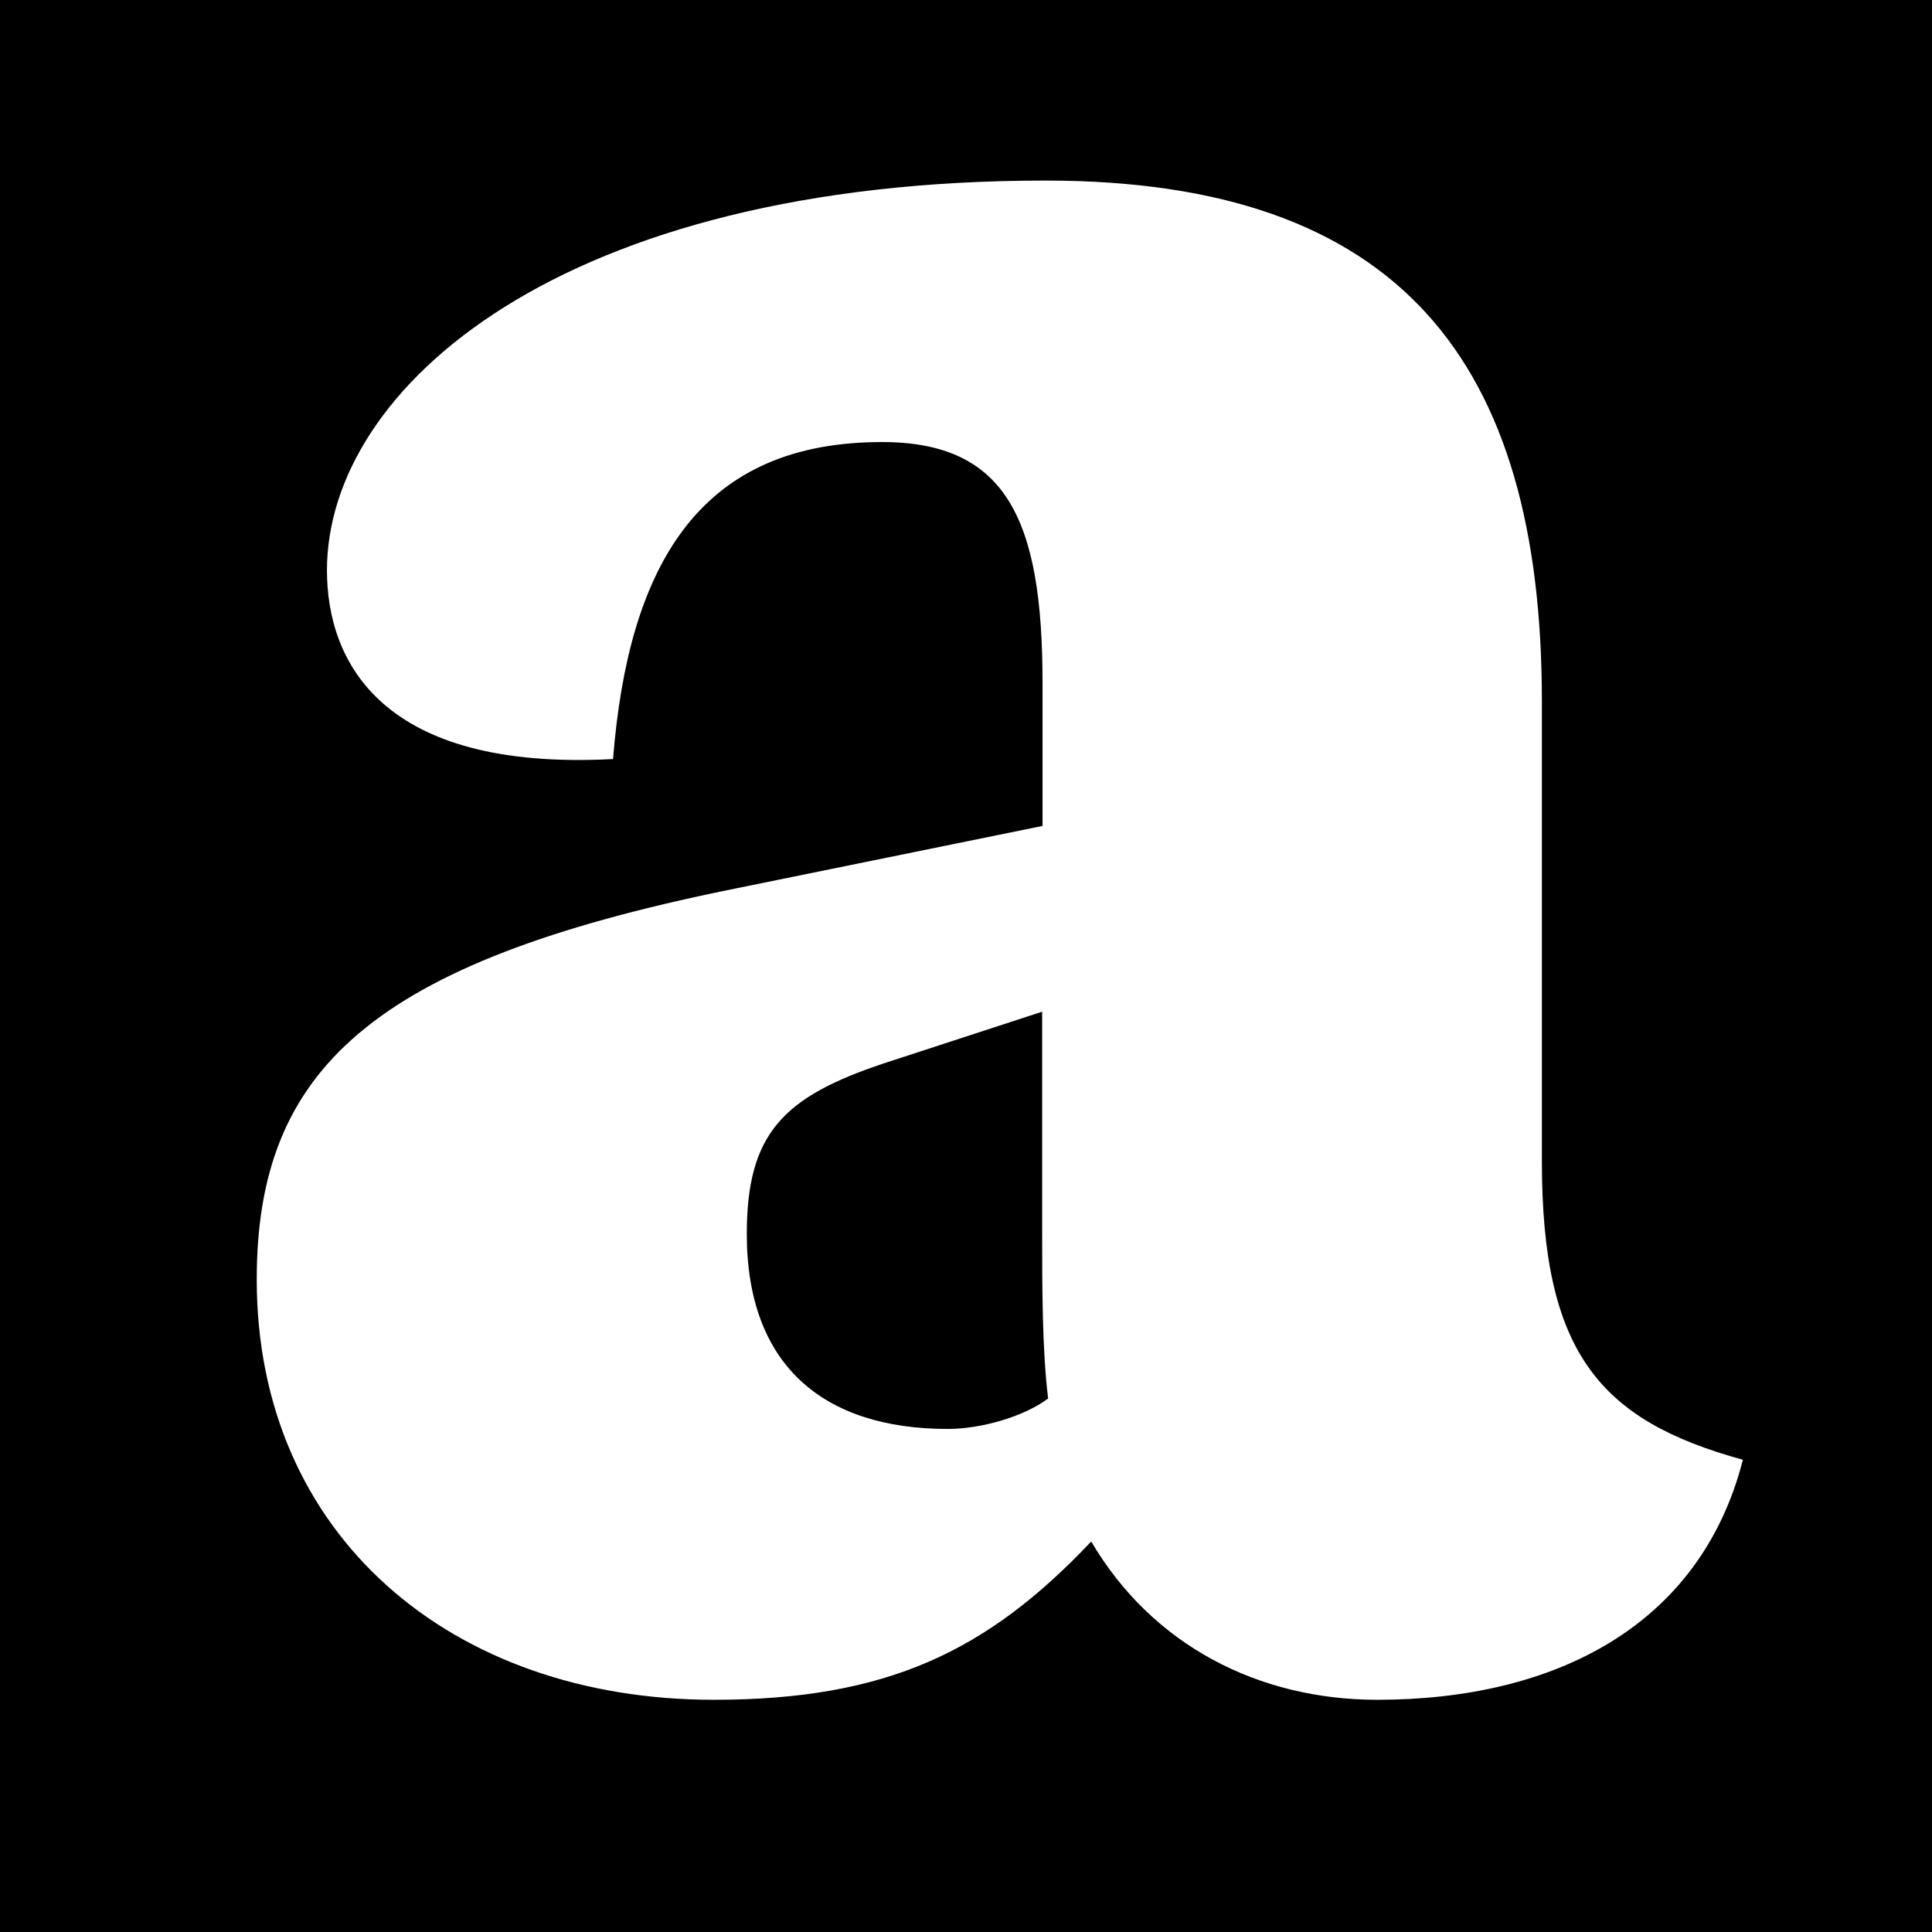 <?xml version="1.0" encoding="utf-8"?>
<!-- Generator: Adobe Illustrator 24.2.3, SVG Export Plug-In . SVG Version: 6.00 Build 0)  -->
<svg version="1.1" id="Layer_1" xmlns="http://www.w3.org/2000/svg" xmlns:xlink="http://www.w3.org/1999/xlink" x="0px" y="0px"
	 width="520px" height="520px" viewBox="0 0 520 520" enable-background="new 0 0 520 520" xml:space="preserve">
<rect width="520" height="520"/>
<g>
	<path fill="#FFFFFF" d="M280.5,331.3v-59l-42.6,13.9c-27,9-36.9,18.8-36.9,45.9c0,35.3,20.5,52.5,54.1,52.5c9,0,20.5-3.3,27-8.2
		C280.5,363.2,280.5,346.8,280.5,331.3 M370.7,457.5c-32,0-60.6-14.7-77-42.6c-27.9,29.5-54.9,42.6-101.6,42.6
		c-70.5,0-123-44.2-123-113.1c0-56.6,31.1-85.3,127.1-104.9l84.4-17.2v-38.5c0-44.3-9.8-65.6-45.1-64.8
		c-47.6,0.8-66.4,33.6-70.5,85.3c-62.3,3.3-77-26.2-77-50.8c0-49.2,63.1-104.9,193.4-104.9c95.1,0,133.6,48.4,133.6,140.2v123.8
		c0,51.6,15.6,69.7,54.1,80.3C457.6,437.8,418.2,457.5,370.7,457.5"/>
</g>
</svg>
